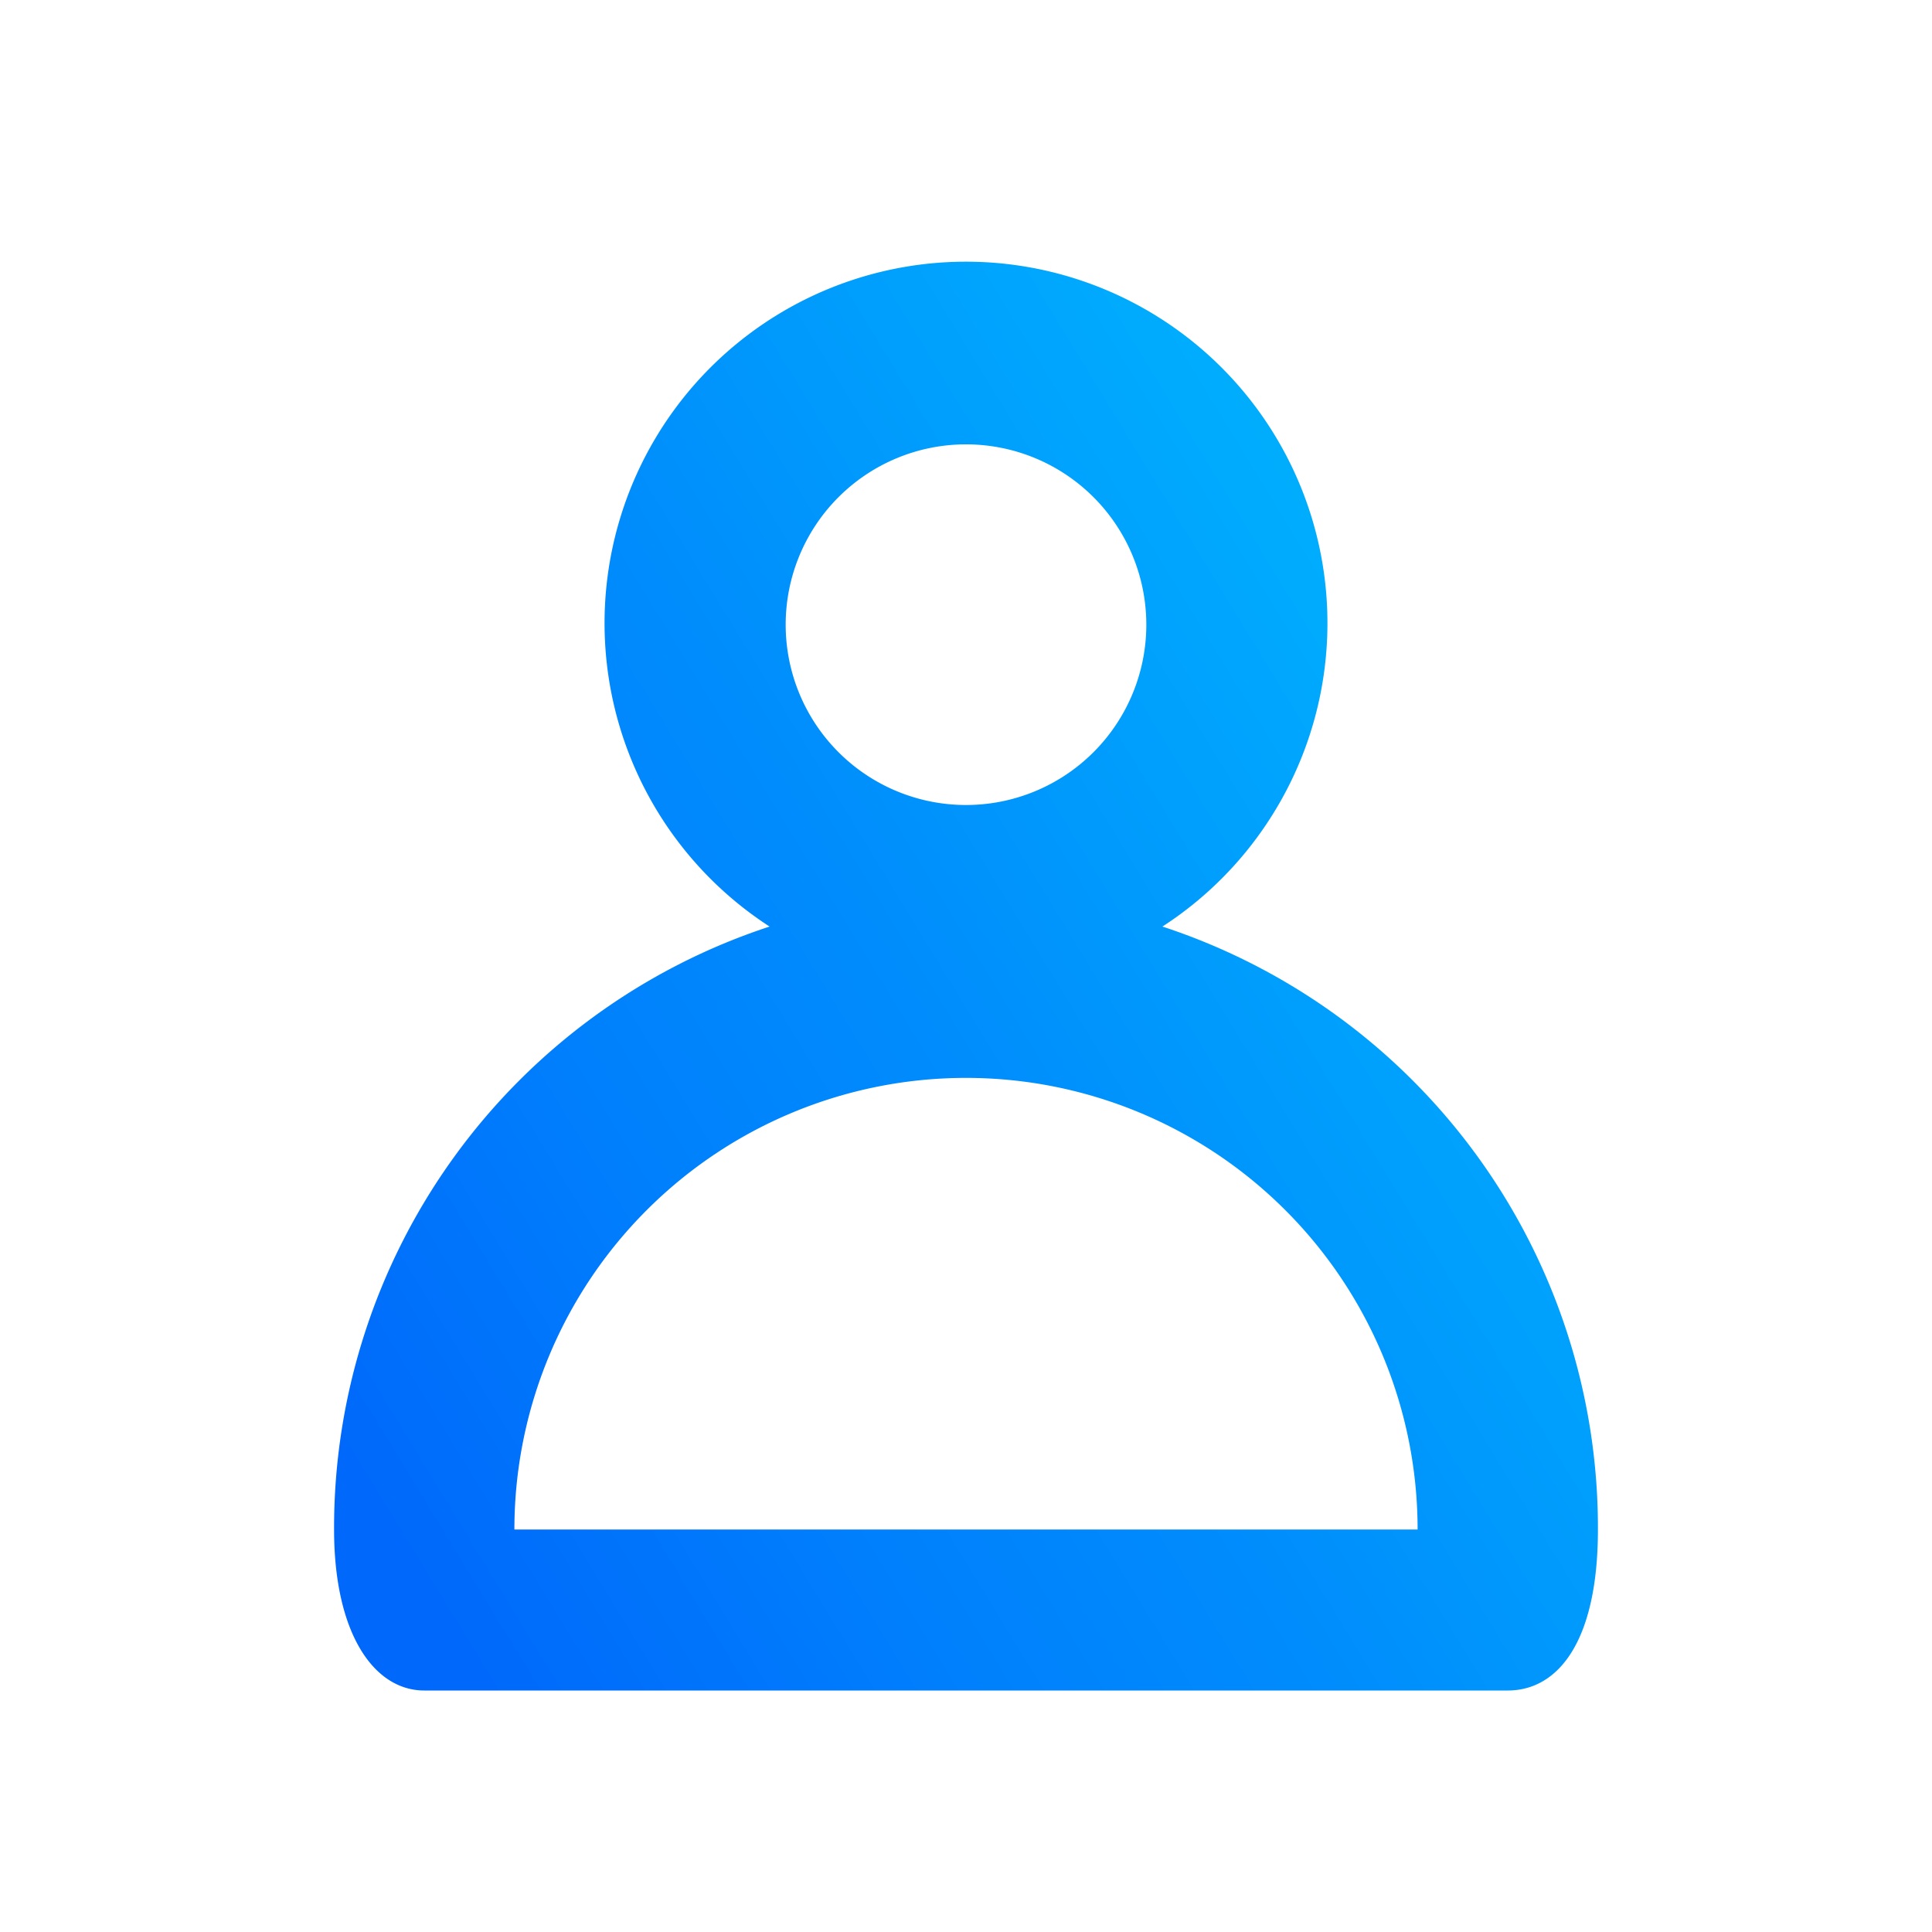 <svg id="Lager_1" data-name="Lager 1" xmlns="http://www.w3.org/2000/svg" xmlns:xlink="http://www.w3.org/1999/xlink" viewBox="0 0 24 24"><defs><style>.cls-1{fill:url(#Namnlös_övertoning_3);}</style><linearGradient id="Namnlös_övertoning_3" x1="4.52" y1="18.45" x2="40.74" y2="-3.65" gradientUnits="userSpaceOnUse"><stop offset="0" stop-color="#0069fb"/><stop offset="0.12" stop-color="#0080fc"/><stop offset="0.21" stop-color="#008cfc"/><stop offset="0.38" stop-color="#00acfd"/><stop offset="0.73" stop-color="#00e8fe"/><stop offset="0.9" stop-color="aqua"/></linearGradient></defs><path class="cls-1" d="M14.44,11.51a4.49,4.49,0,1,0-4.88,0A7.86,7.86,0,0,0,4.15,19c0,1.3.5,2,1.12,2H18.73c.62,0,1.12-.6,1.12-2A7.86,7.86,0,0,0,14.44,11.51ZM12,5.52A2.24,2.24,0,1,1,9.76,7.76,2.24,2.24,0,0,1,12,5.52ZM6.39,19a5.61,5.61,0,0,1,11.22,0Z"/></svg>